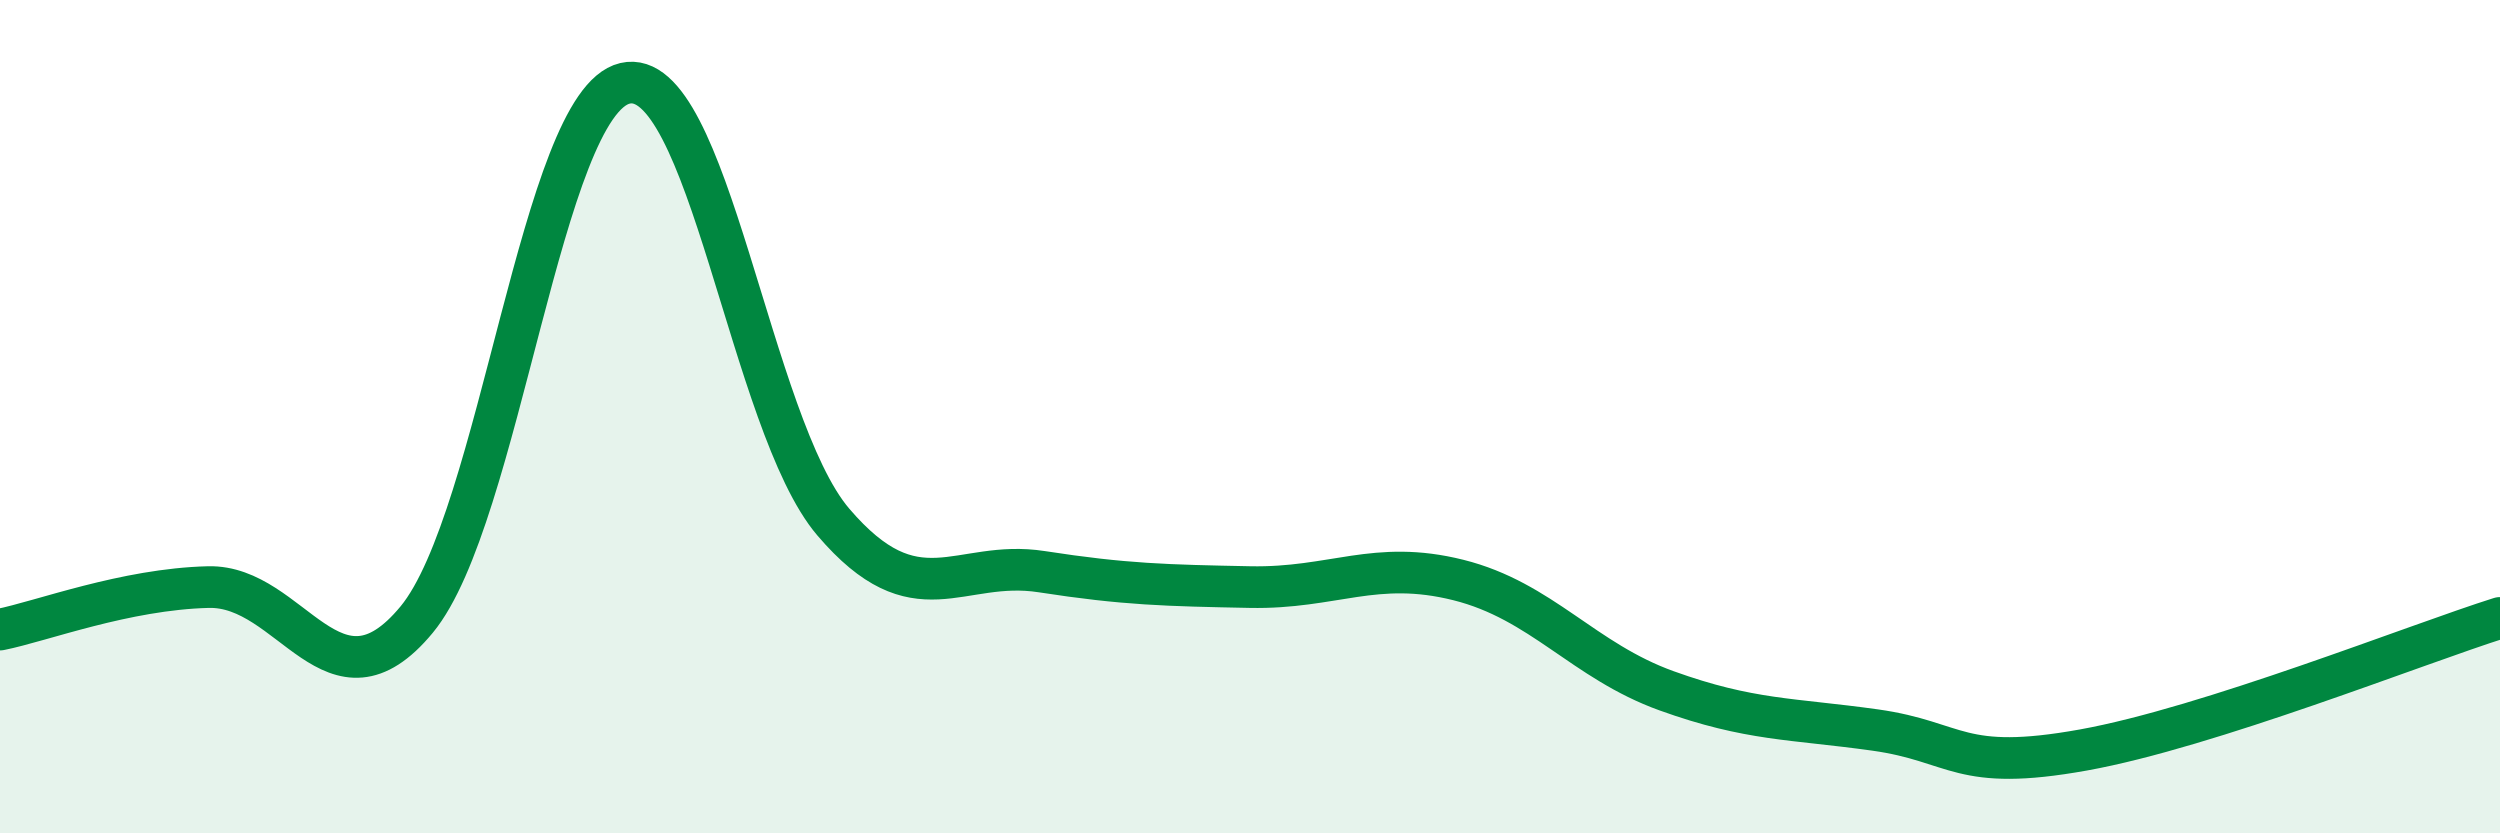 
    <svg width="60" height="20" viewBox="0 0 60 20" xmlns="http://www.w3.org/2000/svg">
      <path
        d="M 0,15.11 C 1,14.91 3,14.14 5,14.09 C 7,14.04 8,17.29 10,14.87 C 12,12.45 13,2.47 15,2 C 17,1.53 18,10.19 20,12.53 C 22,14.87 23,13.41 25,13.72 C 27,14.03 28,14.05 30,14.09 C 32,14.13 33,13.42 35,13.92 C 37,14.42 38,15.86 40,16.58 C 42,17.3 43,17.24 45,17.52 C 47,17.8 47,18.54 50,18 C 53,17.46 58,15.46 60,14.83L60 20L0 20Z"
        fill="#008740"
        opacity="0.1"
        stroke-linecap="round"
        stroke-linejoin="round"
      />
      <path
        d="M 0,15.11 C 1,14.91 3,14.14 5,14.09 C 7,14.04 8,17.29 10,14.87 C 12,12.45 13,2.47 15,2 C 17,1.53 18,10.19 20,12.53 C 22,14.87 23,13.41 25,13.72 C 27,14.03 28,14.05 30,14.09 C 32,14.13 33,13.42 35,13.92 C 37,14.42 38,15.86 40,16.58 C 42,17.3 43,17.24 45,17.52 C 47,17.8 47,18.54 50,18 C 53,17.46 58,15.46 60,14.83"
        stroke="#008740"
        stroke-width="1"
        fill="none"
        stroke-linecap="round"
        stroke-linejoin="round"
      />
    </svg>
  